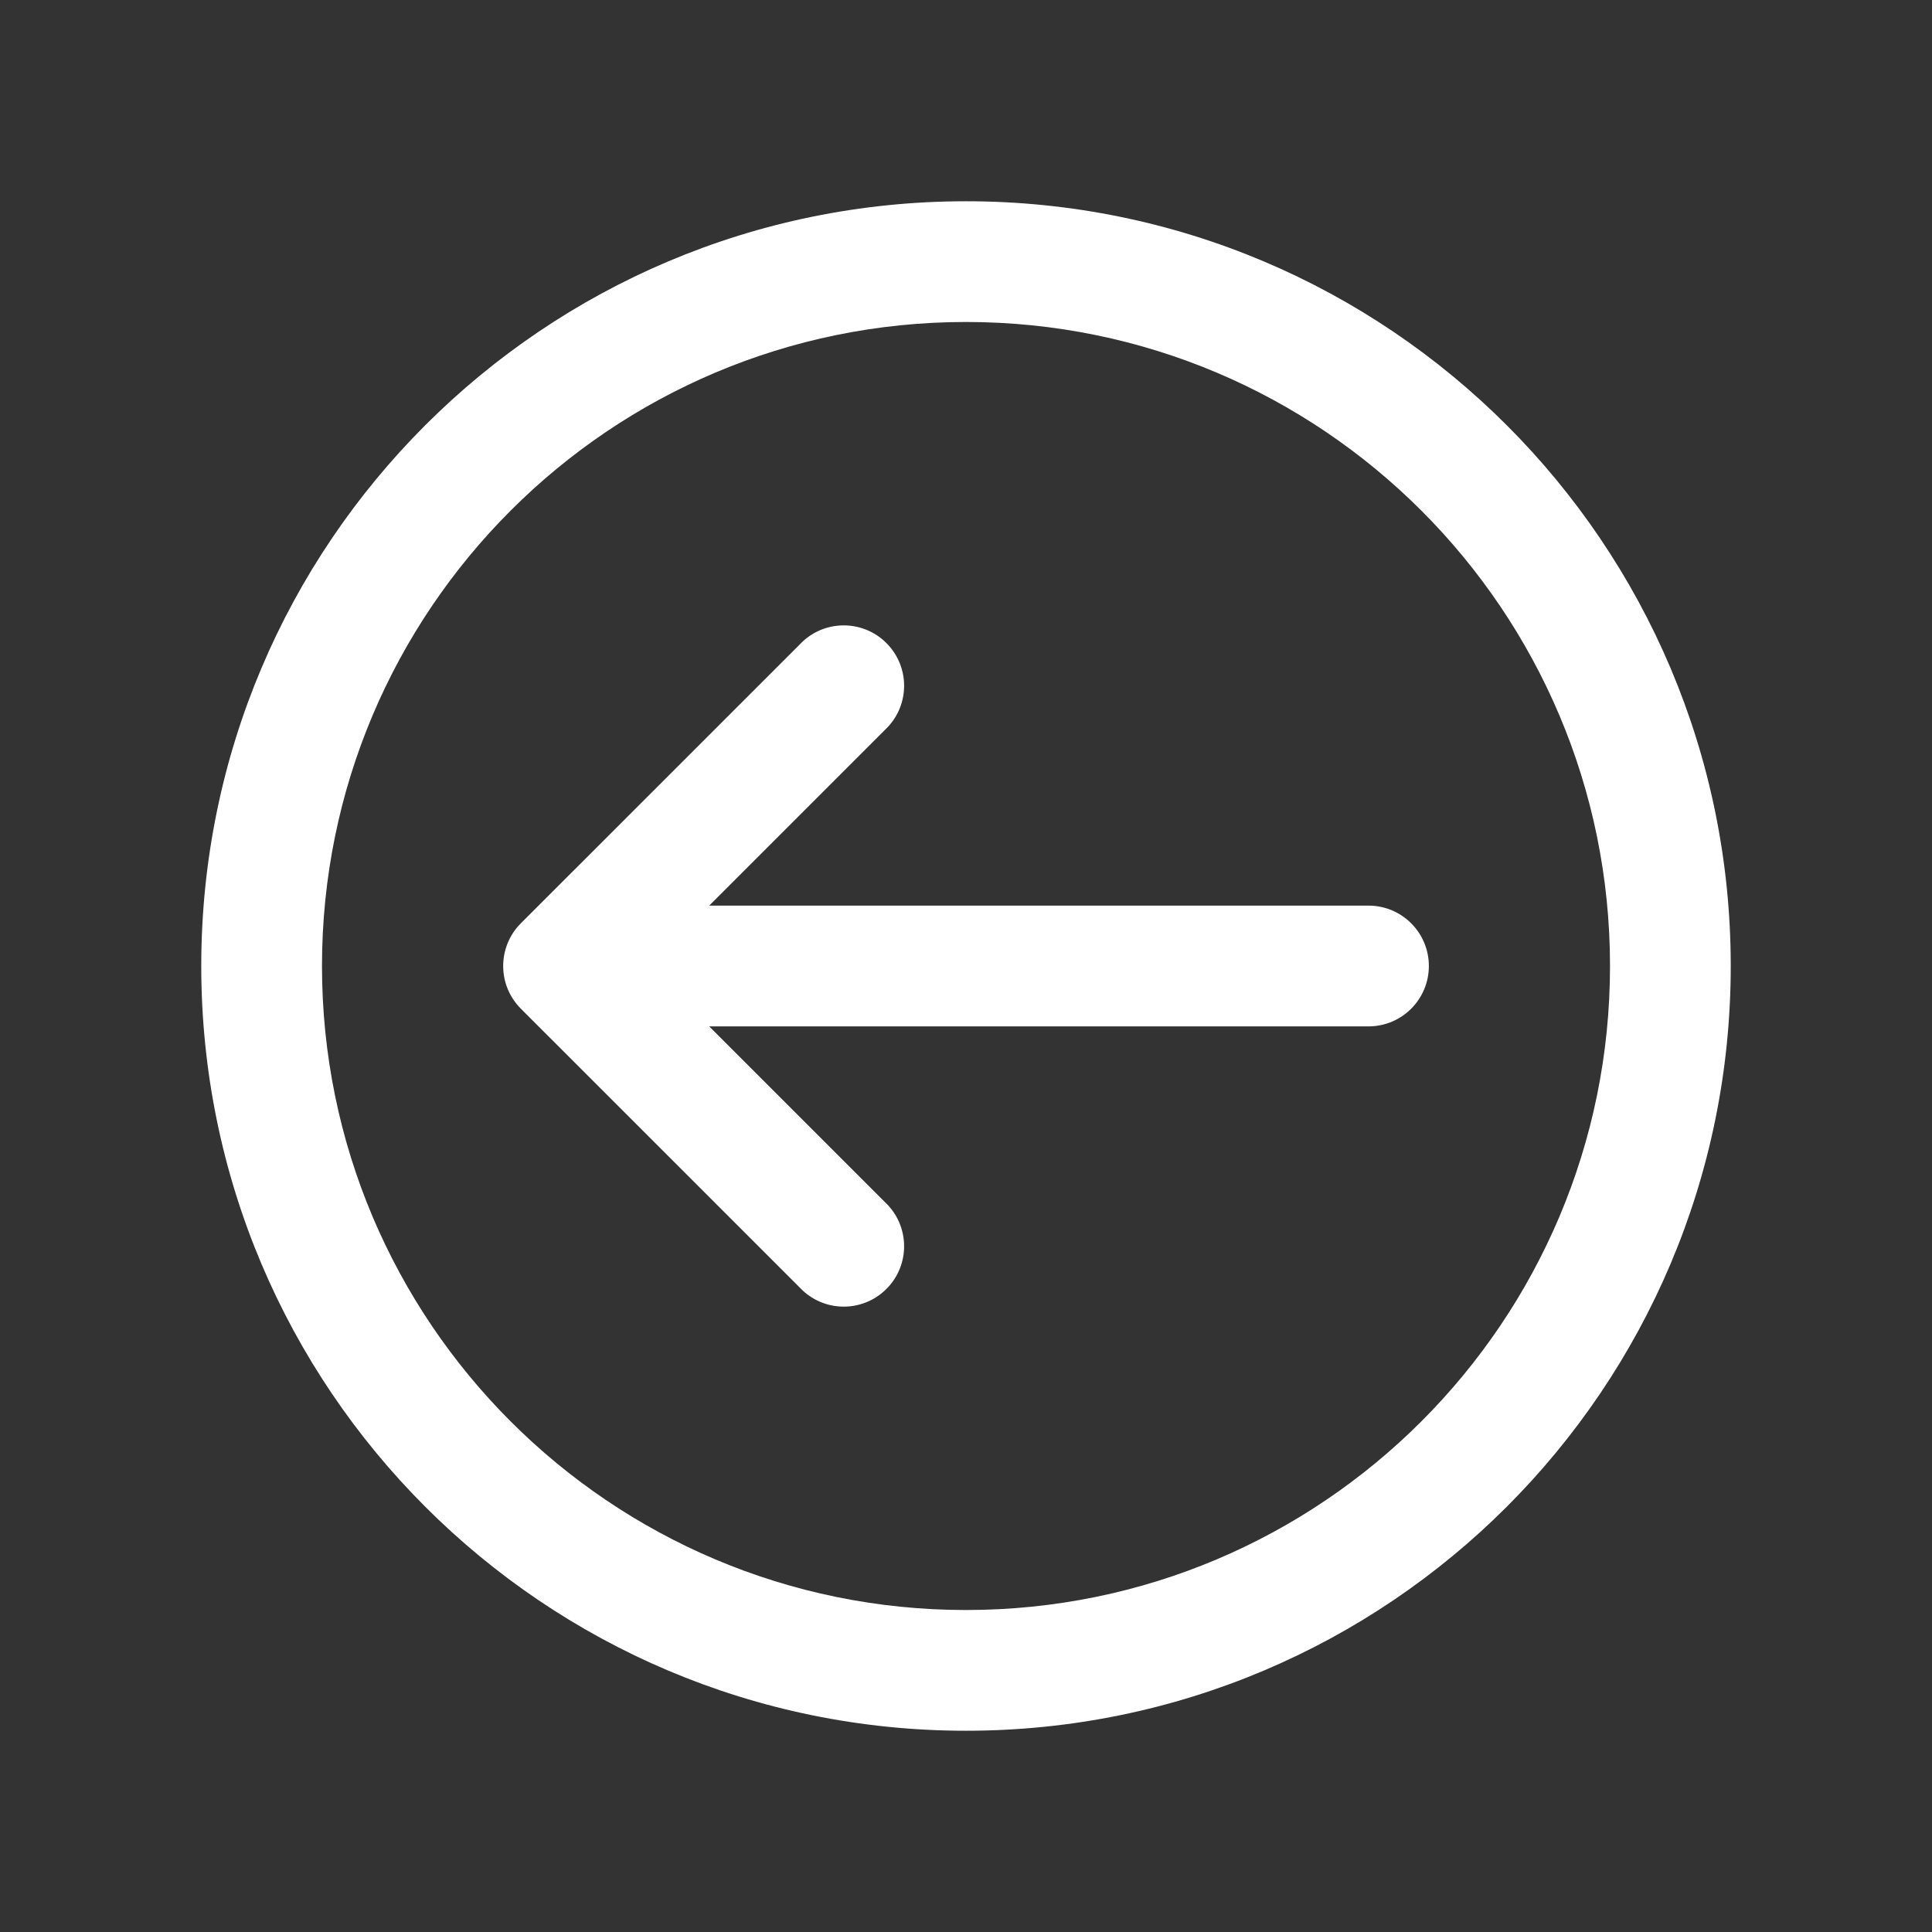 <svg width="47" height="47" xmlns="http://www.w3.org/2000/svg" xmlns:xlink="http://www.w3.org/1999/xlink" xml:space="preserve" overflow="hidden"><rect width="100%" height="100%" fill="#333333" stroke="none"/><g transform="translate(-666 -98)"><path d="M700.76 121.5C700.76 122.311 700.103 122.969 699.292 122.969L683.253 122.969 687.6 127.316C688.153 127.91 688.121 128.839 687.527 129.392 686.963 129.918 686.089 129.918 685.525 129.392L678.67 122.538C678.098 121.964 678.098 121.036 678.67 120.462L685.525 113.608C686.118 113.055 687.047 113.088 687.6 113.681 688.126 114.245 688.126 115.12 687.6 115.684L683.253 120.031 699.292 120.031C700.103 120.031 700.76 120.689 700.76 121.5Z" fill="#FFFFFF"/><path d="M670.896 121.5C670.896 131.775 679.225 140.104 689.5 140.104 699.775 140.104 708.104 131.775 708.104 121.5 708.104 111.225 699.775 102.896 689.5 102.896 679.225 102.896 670.896 111.225 670.896 121.5ZM673.833 121.5C673.833 112.848 680.848 105.833 689.5 105.833 698.152 105.833 705.167 112.848 705.167 121.5 705.167 130.152 698.152 137.167 689.5 137.167 680.848 137.167 673.833 130.152 673.833 121.5Z" fill="#FFFFFF"/></g></svg>